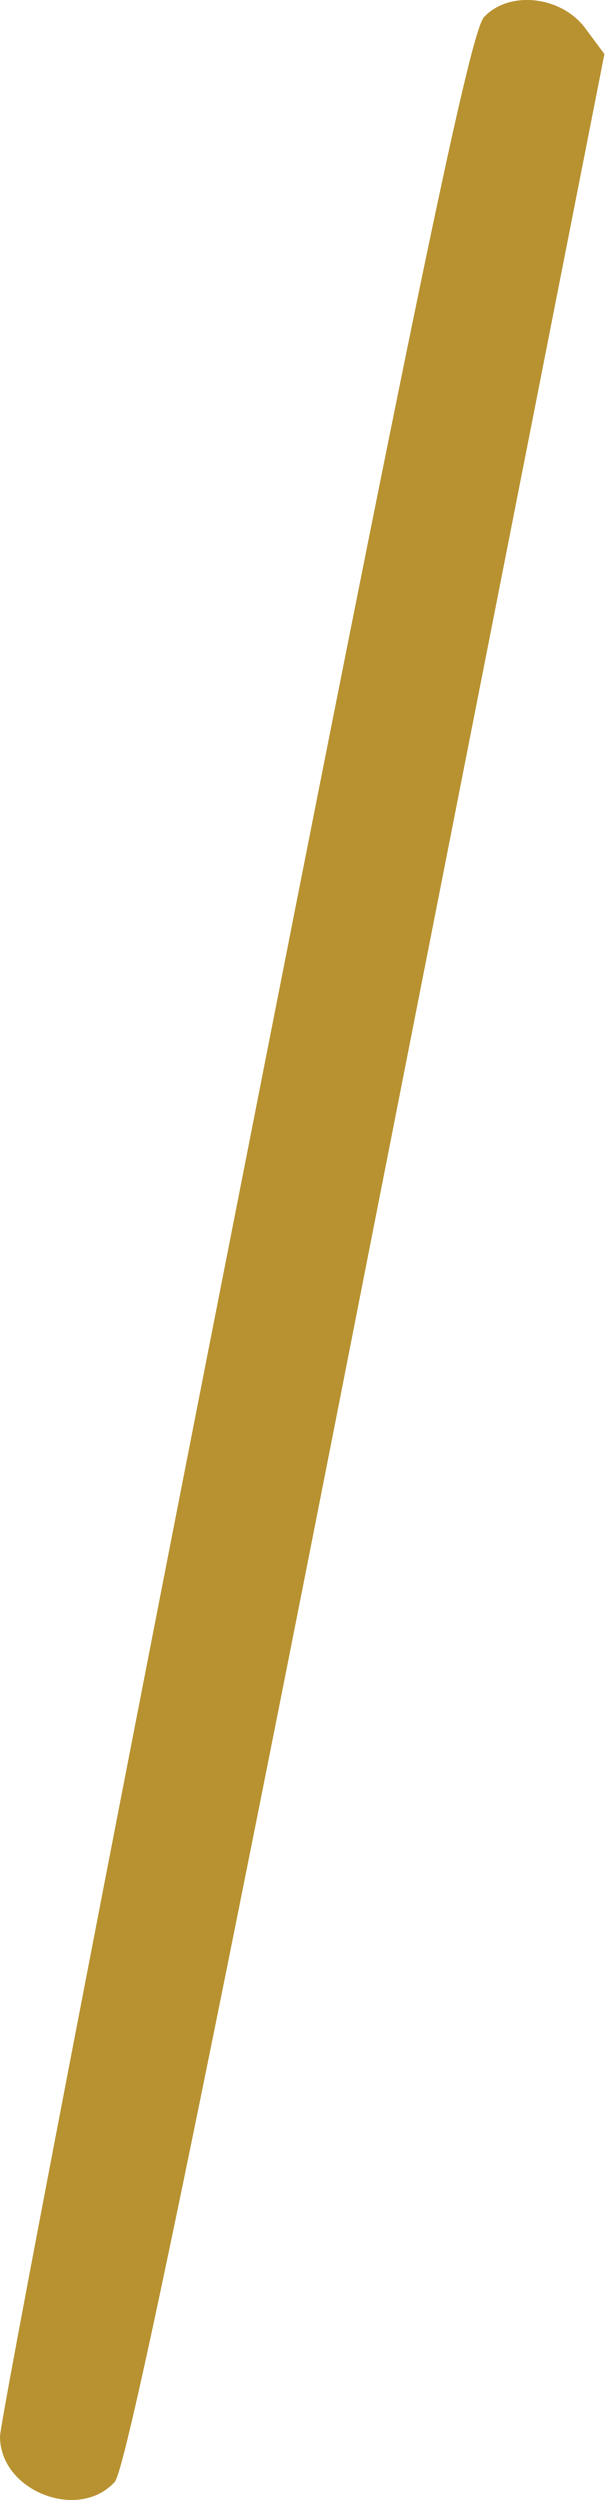 <?xml version="1.0" encoding="UTF-8"?> <svg xmlns="http://www.w3.org/2000/svg" width="31" height="127" viewBox="0 0 31 127" fill="none"> <path d="M24.601 0.865C23.895 1.617 21.12 14.976 11.854 62.155C5.315 95.364 0 123.069 0 123.774C0 126.55 3.998 128.102 5.833 126.079C6.397 125.421 9.972 108.299 18.674 63.942L30.716 2.746L29.775 1.476C28.552 -0.217 25.871 -0.499 24.601 0.865Z" fill="#B89230"></path> </svg> 